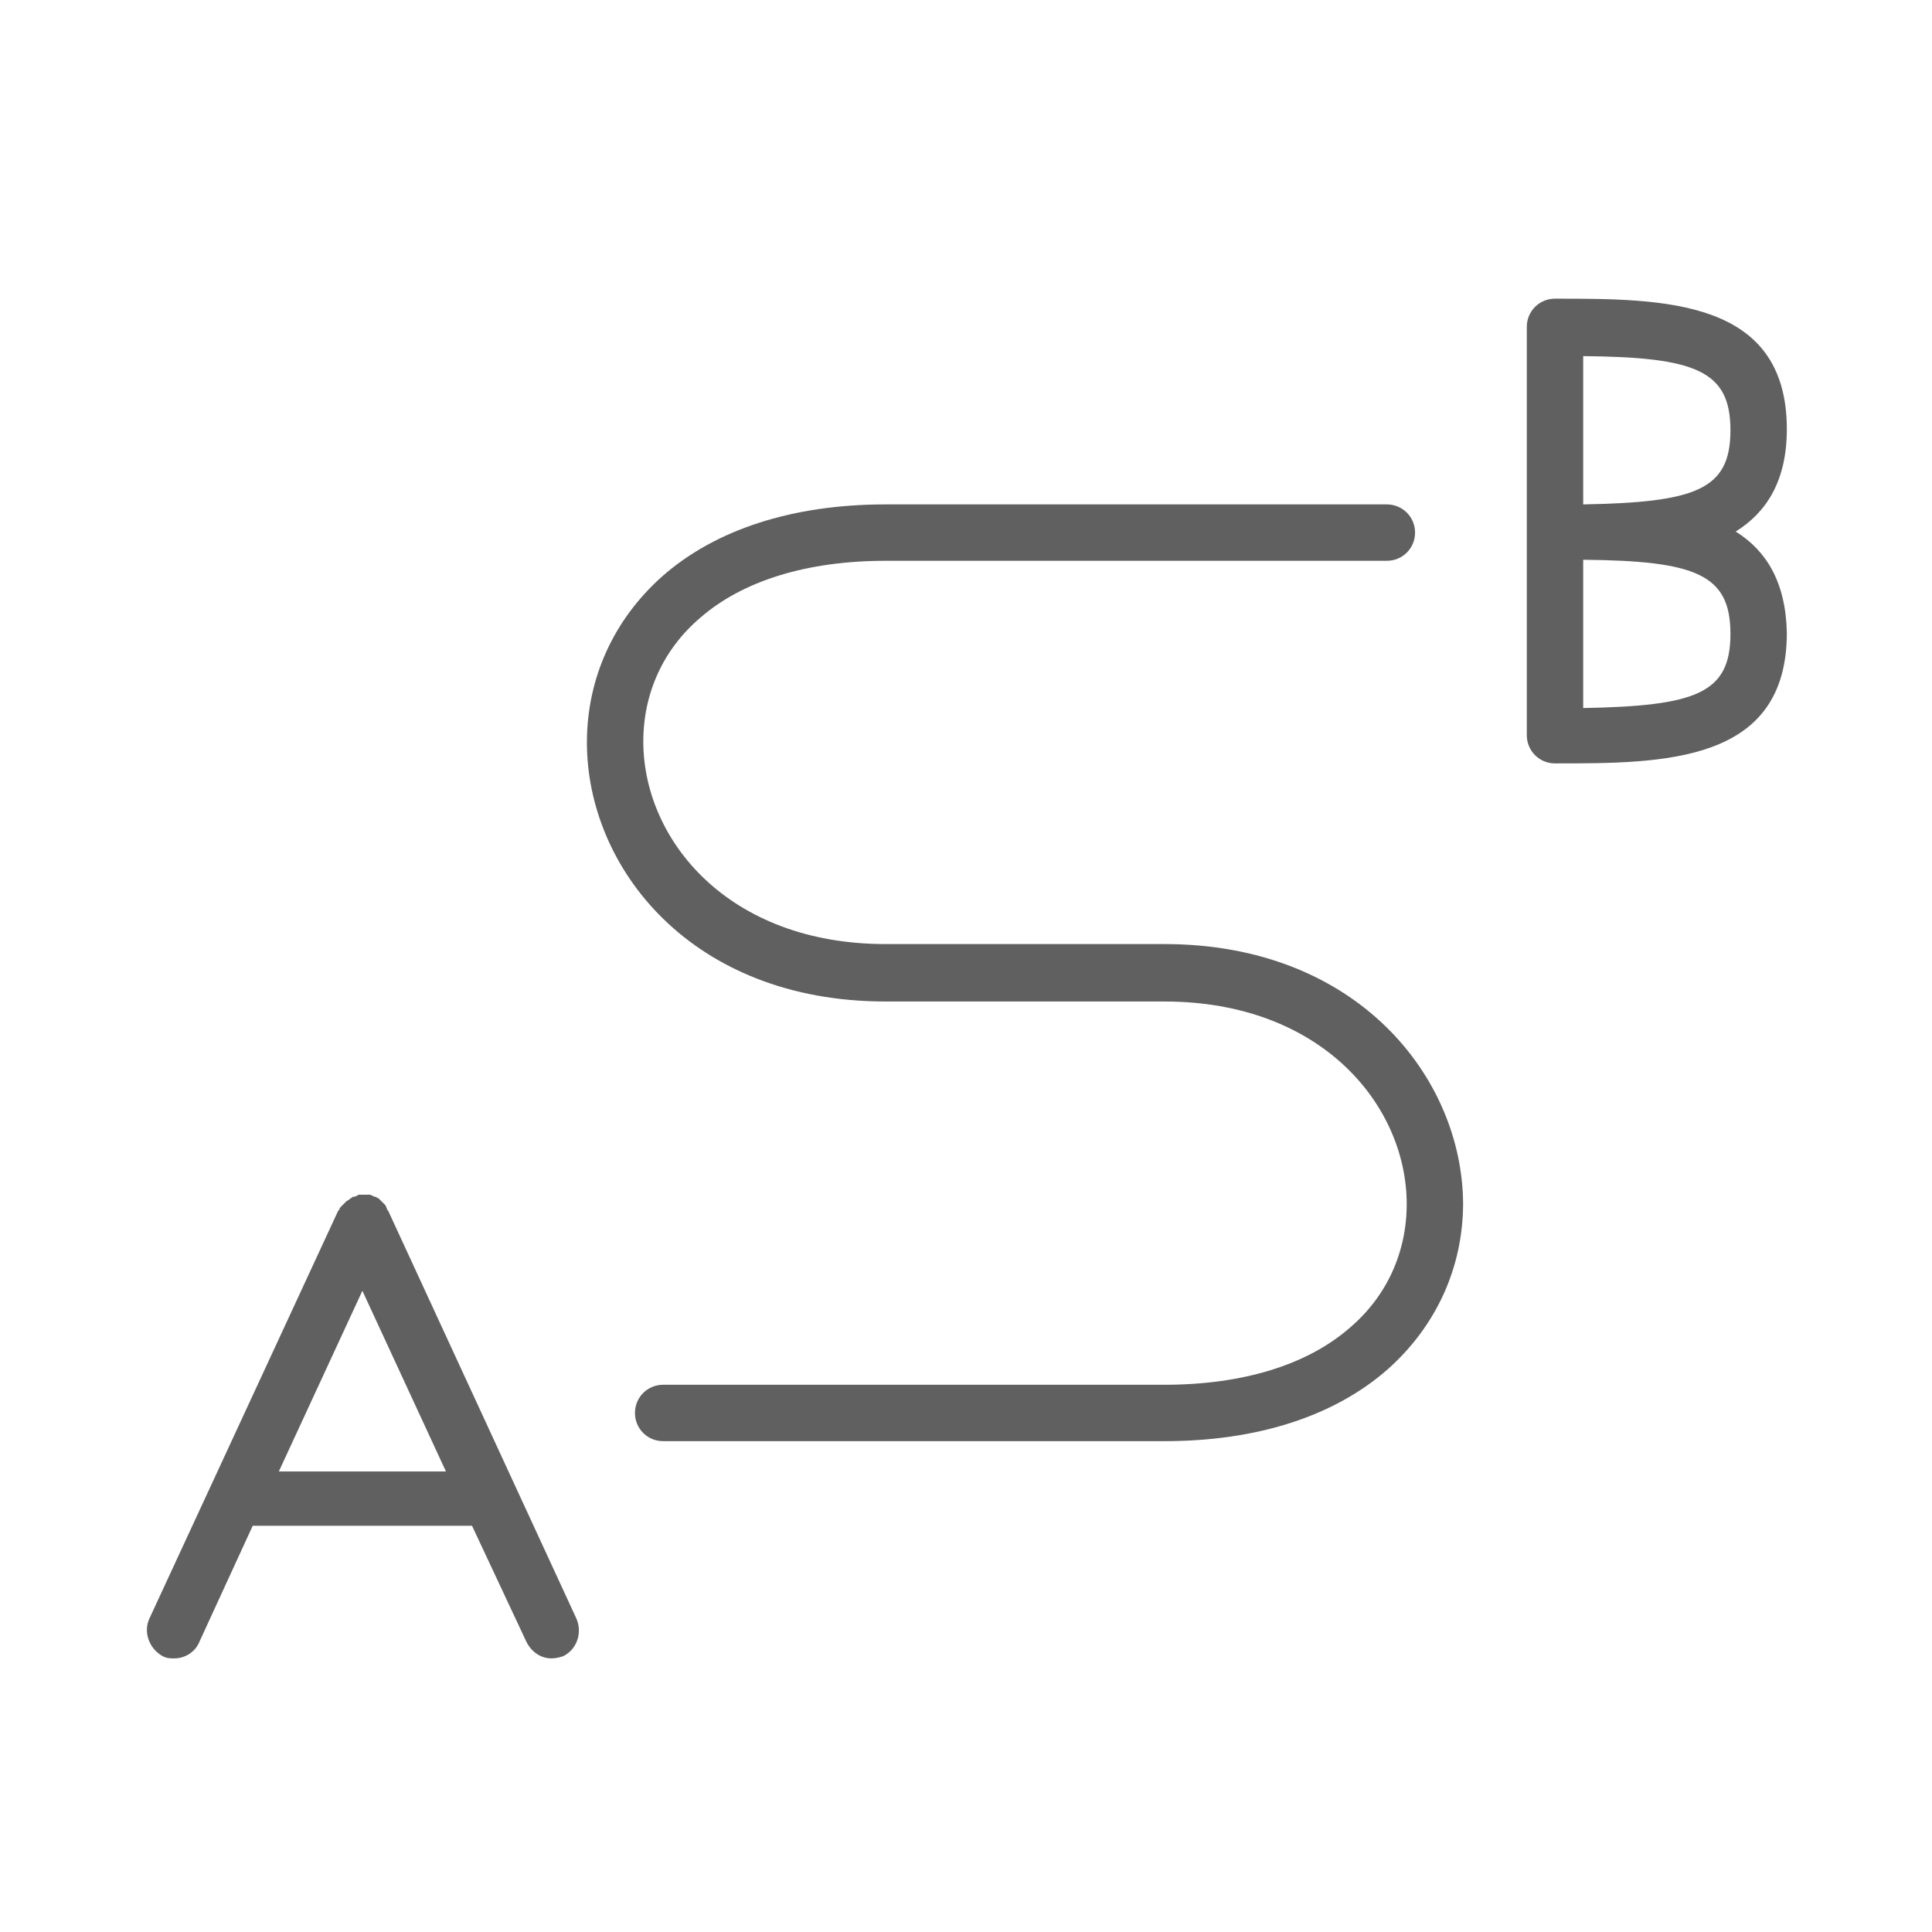 <?xml version="1.0" encoding="utf-8"?>
<!-- Generator: Adobe Illustrator 27.5.0, SVG Export Plug-In . SVG Version: 6.00 Build 0)  -->
<svg version="1.1" xmlns="http://www.w3.org/2000/svg" xmlns:xlink="http://www.w3.org/1999/xlink" x="0px" y="0px"
	 viewBox="0 0 185 185" style="enable-background:new 0 0 185 185;" xml:space="preserve">
<style type="text/css">
	.st0{opacity:0;fill:#FFFFFF;}
	.st1{display:none;}
	.st2{display:inline;}
	.st3{fill:none;stroke:#606060;stroke-width:4.92;stroke-linecap:round;stroke-linejoin:round;stroke-miterlimit:10;}
	
		.st4{display:inline;fill:none;stroke:#606060;stroke-width:4.92;stroke-linecap:round;stroke-linejoin:round;stroke-miterlimit:10;}
	.st5{fill:none;stroke:#606060;stroke-width:4.918;stroke-linecap:round;stroke-linejoin:round;stroke-miterlimit:10;}
	.st6{fill:none;stroke:#606060;stroke-width:4.947;stroke-linecap:round;stroke-linejoin:round;stroke-miterlimit:10;}
	.st7{fill:#FFFFFF;stroke:#FFFFFF;stroke-width:19.789;stroke-miterlimit:10;}
	.st8{fill:none;stroke:#606060;stroke-width:4.947;stroke-miterlimit:10;}
	.st9{fill:none;stroke:#606060;stroke-width:4.947;stroke-linecap:round;stroke-miterlimit:10;}
	.st10{fill:none;stroke:#606060;stroke-width:6.161;stroke-linecap:round;stroke-linejoin:round;stroke-miterlimit:10;}
	
		.st11{display:inline;fill:none;stroke:#606060;stroke-width:4.947;stroke-linecap:round;stroke-linejoin:round;stroke-miterlimit:10;}
	.st12{fill:#606060;}
	.st13{fill:none;stroke:#606060;stroke-width:5;stroke-miterlimit:10;}
	.st14{fill:none;stroke:#606060;stroke-width:5;stroke-linecap:round;stroke-linejoin:round;stroke-miterlimit:10;}
	.st15{fill:none;stroke:#606060;stroke-width:5;stroke-linecap:round;stroke-miterlimit:10;}
	.st16{display:inline;fill:none;stroke:#606060;stroke-width:5;stroke-linecap:round;stroke-miterlimit:10;}
	.st17{fill:#606060;stroke:#606060;stroke-width:0.5;stroke-miterlimit:10;}
</style>
<g id="raster">
</g>
<g id="Laag_18">
	<rect class="st0" width="185" height="185"/>
</g>
<g id="safe_x5F_and_x5F_secure" class="st1">
	<g class="st2">
		<g>
			<g>
				<g>
					<path class="st3" d="M159.9,45.7v12.1c0,47.5-25.6,91.8-66.9,115.7"/>
				</g>
				<path class="st3" d="M86.3,14.5C74.4,30,51.5,40.6,25.1,40.6v17.2c0,45.3,24.7,84.7,61.2,105.9c36.6-21.2,61.2-60.6,61.2-105.9
					V40.6C121.1,40.6,98.1,30,86.3,14.5z"/>
			</g>
		</g>
	</g>
	<g class="st2">
		<g>
			<g>
				<path class="st3" d="M118.4,106l-16.3-16.3c6.6-11.2,5-25.9-4.6-35.5c-11.5-11.5-30-11.5-41.5,0c-11.5,11.5-11.5,30,0,41.5
					c9.6,9.6,24.3,11.1,35.5,4.6l16.3,16.3c2.9,2.9,7.7,2.9,10.6,0C121.3,113.7,121.3,109,118.4,106z"/>
			</g>
			<path class="st3" d="M93.9,75c0,9.4-7.7,17.1-17.1,17.1S59.7,84.4,59.7,75c0-9.4,7.7-17.1,17.1-17.1"/>
		</g>
	</g>
</g>
<g id="safe_secure" class="st1">
	<path class="st4" d="M87.8,104c17.2,0,32.6-8.5,43.1-21.9c0.7-0.9,0.7-2.2,0-3.1C120.4,65.6,105,57.1,87.8,57.1
		c-17.2,0-32.6,8.5-43.1,21.9c-0.7,0.9-0.7,2.2,0,3.1C55.1,95.5,70.5,104,87.8,104"/>
	<path class="st4" d="M79.7,93.1c-2.4-1.2-4.3-3.1-5.5-5.5C69,76.9,76.6,66.4,86.8,66.4"/>
	<path class="st4" d="M101,80.6c0,10.1-10.6,17.8-21.3,12.5"/>
	<g class="st2">
		<g>
			<g>
				<g>
					<path class="st3" d="M161.4,44.8v12.1c0,47.5-25.6,91.8-66.9,115.7"/>
				</g>
				<path class="st3" d="M87.8,13.6C75.9,29.2,52.9,39.7,26.6,39.7v17.2c0,45.3,24.7,84.7,61.2,105.9
					c36.6-21.2,61.2-60.6,61.2-105.9V39.7C122.6,39.7,99.6,29.2,87.8,13.6z"/>
			</g>
		</g>
	</g>
</g>
<g id="Easy_x5F_to_x5F_install" class="st1">
	<g class="st2">
		<path class="st5" d="M82.7,122.5l-45.2,45.2c-5.5,5.5-14.5,5.8-20.1,0.5c-5.9-5.6-6-14.8-0.3-20.5l85.2-85.2
			c-5.1-12.9-2.4-28.1,8-38.5c8.9-8.9,21.2-12.1,32.7-9.7c1.7,0.4,2.3,2.5,1.1,3.7l-17.9,17.9c-0.9,0.9-1.2,2.2-0.9,3.4
			c2.7,10,10.5,17.8,20.5,20.5c1.2,0.3,2.5,0,3.4-0.9L167,40.9c1.2-1.2,3.3-0.6,3.7,1.1c2.4,11.4-0.9,23.7-9.7,32.6
			c-10.4,10.4-25.6,13.1-38.4,8"/>
		<g>
			<path class="st5" d="M166.9,141.9l-46.8-46.8c-2.7-2.7-7.2-2.7-9.9,0l-1.9,1.9L58.7,47.4c-1.9-1.9-3.1-4.4-3.3-7.1L54.9,34
				c-0.2-2.7-1.8-5.2-4.2-6.5L24.3,13L12.9,24.5l14.4,26.4c1.3,2.4,3.8,4,6.5,4.2l6.3,0.5c2.7,0.2,5.2,1.4,7.1,3.3l49.5,49.5
				l-1.9,1.9c-2.7,2.7-2.7,7.2,0,9.9l46.1,46.1c6.8,6.8,18,7.8,25.1,1.4C173.8,160.8,174,149,166.9,141.9z"/>
			<path class="st5" d="M166.9,141.9l-46.8-46.8c-2.7-2.7-7.2-2.7-9.9,0l-1.9,1.9L58.7,47.4c-1.9-1.9-3.1-4.4-3.3-7.1L54.9,34
				c-0.2-2.7-1.8-5.2-4.2-6.5L24.3,13L12.9,24.5l14.4,26.4c1.3,2.4,3.8,4,6.5,4.2l6.3,0.5c2.7,0.2,5.2,1.4,7.1,3.3l49.5,49.5
				l-1.9,1.9c-2.7,2.7-2.7,7.2,0,9.9l46.1,46.1c6.8,6.8,18,7.8,25.1,1.4C173.8,160.8,174,149,166.9,141.9z"/>
			<line class="st5" x1="112.6" y1="112.7" x2="154.3" y2="154.4"/>
		</g>
	</g>
</g>
<g id="Stylish_x5F_and_x5F_functional" class="st1">
	<g class="st2">
		<g>
			<g>
				<g>
					<g>
						<path class="st6" d="M70.6,79.9c24.3,0,46.1-12,60.8-30.9c1-1.3,1-3.1,0-4.3c-14.8-18.9-36.5-30.9-60.8-30.9
							c-24.3,0-46.1,12-60.8,30.9c-1,1.3-1,3.1,0,4.3C24.5,67.9,46.3,79.9,70.6,79.9z"/>
					</g>
				</g>
				<path class="st6" d="M90.7,46.8c0,14.3-14.9,25.1-30,17.7c-3.3-1.6-6.1-4.4-7.7-7.7c-7.4-15.1,3.4-30,17.7-30"/>
			</g>
		</g>
		<g>
			<path class="st7" d="M102.2,70.4c-0.7-0.8-2.1-1-3-0.5l-13.7,7.9c-0.9,0.5-1.4,1.8-1.1,2.9l4.3,13.3c0.4,1,0.1,2.6-0.5,3.5
				l-5.1,8.7c-0.5,1-1.7,2-2.8,2.2l-13.7,2.9c-1.1,0.2-1.9,1.3-1.9,2.4l0,15.8c0,1.1,0.9,2.2,1.9,2.4l13.7,2.9
				c1.1,0.2,2.3,1.2,2.8,2.2l5.1,8.7c0.6,0.9,0.9,2.5,0.5,3.5l-4.3,13.3c-0.4,1,0.1,2.3,1.1,2.9l13.7,7.9c0.9,0.5,2.3,0.3,3-0.5
				l9.3-10.4c0.7-0.8,2.2-1.4,3.3-1.3l10.1,0c1.1-0.1,2.6,0.5,3.3,1.3l9.3,10.4c0.7,0.8,2.1,1,3,0.5l13.7-7.9
				c0.9-0.5,1.4-1.8,1.1-2.9l-4.3-13.3c-0.4-1-0.1-2.6,0.5-3.5l5.1-8.7c0.5-1,1.7-2,2.8-2.2l13.7-2.9c1.1-0.2,1.9-1.3,1.9-2.4
				l0-15.8c0-1.1-0.9-2.2-1.9-2.4l-13.7-2.9c-1.1-0.2-2.3-1.2-2.8-2.2l-5.1-8.7c-0.6-0.9-0.9-2.5-0.5-3.5l4.3-13.3
				c0.4-1-0.1-2.3-1.1-2.9l-13.7-7.9c-0.9-0.5-2.3-0.3-3,0.5l-9.3,10.4c-0.7,0.8-2.2,1.4-3.3,1.3l-10.1,0c-1.1,0.1-2.6-0.5-3.3-1.3
				L102.2,70.4z"/>
			<path class="st8" d="M102.2,70.4c-0.7-0.8-2.1-1-3-0.5l-13.7,7.9c-0.9,0.5-1.4,1.8-1.1,2.9l4.3,13.3c0.4,1,0.1,2.6-0.5,3.5
				l-5.1,8.7c-0.5,1-1.7,2-2.8,2.2l-13.7,2.9c-1.1,0.2-1.9,1.3-1.9,2.4l0,15.8c0,1.1,0.9,2.2,1.9,2.4l13.7,2.9
				c1.1,0.2,2.3,1.2,2.8,2.2l5.1,8.7c0.6,0.9,0.9,2.5,0.5,3.5l-4.3,13.3c-0.4,1,0.1,2.3,1.1,2.9l13.7,7.9c0.9,0.5,2.3,0.3,3-0.5
				l9.3-10.4c0.7-0.8,2.2-1.4,3.3-1.3l10.1,0c1.1-0.1,2.6,0.5,3.3,1.3l9.3,10.4c0.7,0.8,2.1,1,3,0.5l13.7-7.9
				c0.9-0.5,1.4-1.8,1.1-2.9l-4.3-13.3c-0.4-1-0.1-2.6,0.5-3.5l5.1-8.7c0.5-1,1.7-2,2.8-2.2l13.7-2.9c1.1-0.2,1.9-1.3,1.9-2.4
				l0-15.8c0-1.1-0.9-2.2-1.9-2.4l-13.7-2.9c-1.1-0.2-2.3-1.2-2.8-2.2l-5.1-8.7c-0.6-0.9-0.9-2.5-0.5-3.5l4.3-13.3
				c0.4-1-0.1-2.3-1.1-2.9l-13.7-7.9c-0.9-0.5-2.3-0.3-3,0.5l-9.3,10.4c-0.7,0.8-2.2,1.4-3.3,1.3l-10.1,0c-1.1,0.1-2.6-0.5-3.3-1.3
				L102.2,70.4z"/>
			<path class="st9" d="M139.8,121.6c0,11.2-9.1,20.2-20.2,20.2c-11.2,0-20.2-9.1-20.2-20.2c0-11.2,9.1-20.2,20.2-20.2"/>
		</g>
	</g>
</g>
<g id="Planth_growth" class="st1">
	<g class="st2">
		<g>
			<g>
				<path class="st6" d="M92.4,14.2c0,0,33.7,36.1,33.7,70.2c0,45.4-33.7,53.3-33.7,53.3s-33.7-7.9-33.7-53.3
					C58.8,50.3,92.4,14.2,92.4,14.2z"/>
				<line class="st6" x1="92.4" y1="77.1" x2="92.4" y2="146.6"/>
			</g>
			<g>
				<g>
					<polyline class="st6" points="174.3,63.5 174.3,170.8 116.5,170.8 92.4,170.8 					"/>
					<path class="st6" d="M10.6,63.5v107.3h57.7h-0.3c13.4,0,24.3-10.9,24.3-24.3"/>
				</g>
			</g>
		</g>
	</g>
</g>
<g id="healtier" class="st1">
	<g class="st2">
		<path class="st10" d="M101.8,14.5v68.9h66.3V101h-66.3v69.5H83.1V101H16.8V83.4h66.3V14.5H101.8z"/>
	</g>
</g>
<g id="madeforoutdoors" class="st1">
	<g class="st2">
		<g>
			<line class="st6" x1="92.3" y1="129.8" x2="92.3" y2="173.1"/>
			<g>
				<path class="st6" d="M113.6,160.8c4.8-5.7,8.3-20,11.4-23.4c-4.6,2.2-19,3-26.1,8c-5.8,4.1-9.2,12.5-4,17.9
					C95.4,163.7,103.1,173.4,113.6,160.8z"/>
				<path class="st6" d="M66.5,153.9c-4.1-4.8-7-16.9-9.6-19.8c3.9,1.9,16,2.5,22.1,6.8c4.9,3.4,7.8,10.6,3.4,15.1
					C82,156.4,75.4,164.5,66.5,153.9z"/>
			</g>
		</g>
		<g>
			<g>
				<path class="st6" d="M129.1,95.7c-1.7-0.2-3.3-0.6-4.9-1.2c-4.4-1.8-7.5-4.1-9.6-6.6c-1.6,2.1-3.4,4-5.6,5.5
					c2.4,2.1,4.8,5.2,6.6,9.6c0.7,1.6,1,3.2,1.2,4.9c7.4,4.3,16.9,4.7,16.9,4.7S133.4,103.1,129.1,95.7z"/>
				<path class="st6" d="M131.4,77.1c-4.3-1.8-8.3-2.4-11.4-2.1c-0.7,4.8-2.5,9.2-5.3,13c2.1,2.4,5.3,4.7,9.6,6.5
					c9.4,3.9,22.3-0.9,22.3-0.9S140.9,81,131.4,77.1z"/>
				<path class="st6" d="M135.8,62.5c-1.4,1-2.8,1.9-4.3,2.6c-4.4,1.8-8.3,2.4-11.4,2.1c0.2,1.3,0.4,2.6,0.4,3.9s-0.2,2.6-0.4,3.9
					c3.2-0.3,7.1,0.3,11.4,2.1c1.6,0.7,3,1.6,4.3,2.6c8.2-2.2,15.3-8.6,15.3-8.6S144,64.7,135.8,62.5z"/>
				<path class="st6" d="M124.2,47.8c-4.3,1.8-7.5,4.1-9.6,6.5c2.8,3.7,4.7,8.1,5.3,13c3.2,0.3,7.1-0.4,11.4-2.2
					c9.4-3.9,15.2-16.4,15.2-16.4S133.7,43.9,124.2,47.8z"/>
				<path class="st6" d="M117,34.3c-0.2,1.7-0.6,3.4-1.2,4.9c-1.8,4.3-4.1,7.5-6.6,9.5c2.1,1.6,4,3.5,5.6,5.6c2-2.5,5.2-4.8,9.6-6.6
					c1.6-0.6,3.2-1,4.9-1.2c4.3-7.4,4.7-16.9,4.7-16.9S124.3,30,117,34.3z"/>
				<path class="st6" d="M109.2,48.8c2.4-2.1,4.8-5.3,6.6-9.6c3.9-9.4-0.9-22.4-0.9-22.4s-12.6,5.7-16.4,15.2
					c-1.8,4.3-2.4,8.2-2.2,11.4C101.1,44.2,105.5,46,109.2,48.8z"/>
				<path class="st6" d="M88.4,43.5c1.3-0.2,2.6-0.4,3.9-0.4c1.3,0,2.6,0.2,3.9,0.4c-0.3-3.2,0.3-7.1,2.1-11.4
					c0.6-1.6,1.6-3,2.6-4.3c-2.2-8.2-8.6-15.3-8.6-15.3s-6.5,7-8.6,15.3c1,1.4,2,2.8,2.6,4.3C88.1,36.4,88.7,40.3,88.4,43.5z"/>
				<path class="st6" d="M70,54.3c-2.1-2.4-5.3-4.7-9.6-6.5c-9.4-3.9-22.3,0.9-22.3,0.9s5.7,12.5,15.2,16.4
					c4.3,1.8,8.2,2.5,11.4,2.2C65.4,62.4,67.2,58,70,54.3z"/>
				<path class="st6" d="M64.3,71.1c0-1.3,0.2-2.6,0.4-3.9c-3.2,0.3-7.1-0.3-11.4-2.1c-1.6-0.6-3-1.6-4.3-2.6
					c-8.2,2.2-15.3,8.6-15.3,8.6s7,6.5,15.3,8.6c1.4-1,2.8-2,4.3-2.6c4.4-1.8,8.3-2.4,11.4-2.1C64.5,73.8,64.3,72.5,64.3,71.1z"/>
				<path class="st6" d="M64.7,75c-3.2-0.3-7.1,0.4-11.4,2.1c-9.4,3.9-15.2,16.5-15.2,16.5s12.9,4.8,22.3,0.9
					c4.3-1.8,7.5-4.1,9.6-6.5C67.2,84.2,65.4,79.8,64.7,75z"/>
				<path class="st6" d="M70,87.9c-2.1,2.5-5.2,4.8-9.6,6.6c-1.6,0.6-3.2,1-4.9,1.2c-4.3,7.4-4.7,16.9-4.7,16.9s9.6-0.4,16.9-4.7
					c0.2-1.7,0.6-3.4,1.2-4.9c1.8-4.4,4.1-7.5,6.6-9.6C73.5,91.9,71.6,90,70,87.9z"/>
				<path class="st6" d="M75.5,93.4c-2.4,2.1-4.8,5.3-6.6,9.6c-3.9,9.4,0.9,22.3,0.9,22.3s12.5-5.8,16.4-15.2
					c1.8-4.3,2.4-8.2,2.2-11.4C83.6,98.1,79.2,96.2,75.5,93.4z"/>
				<path class="st6" d="M96.3,98.7c-1.3,0.2-2.6,0.4-3.9,0.4c-1.3,0-2.6-0.2-3.9-0.4c0.3,3.2-0.3,7.1-2.1,11.5
					c-0.6,1.6-1.6,3-2.6,4.3c2.2,8.2,8.6,15.3,8.6,15.3s6.5-7.1,8.6-15.3c-1-1.3-2-2.8-2.6-4.3C96.6,105.8,96,102,96.3,98.7z"/>
				<path class="st6" d="M109.2,93.4c-3.7,2.8-8.1,4.7-12.9,5.3c-0.3,3.2,0.4,7.1,2.2,11.4c3.9,9.4,16.4,15.2,16.4,15.2
					s4.8-12.9,0.9-22.3C113.9,98.7,111.6,95.5,109.2,93.4z"/>
				<path class="st6" d="M75.5,48.8c3.7-2.8,8.1-4.7,12.9-5.3c0.3-3.2-0.4-7.1-2.2-11.4c-3.9-9.4-16.4-15.2-16.4-15.2
					S65.1,29.8,69,39.2C70.8,43.6,73.1,46.8,75.5,48.8z"/>
				<path class="st6" d="M70,54.4c1.6-2.1,3.4-4,5.5-5.6c-2.4-2-4.8-5.2-6.6-9.5c-0.6-1.6-1-3.2-1.2-4.9c-7.4-4.3-16.9-4.7-16.9-4.7
					s0.4,9.6,4.7,16.9c1.7,0.2,3.4,0.6,4.9,1.2C64.8,49.6,68,51.9,70,54.4z"/>
			</g>
		</g>
	</g>
</g>
<g id="unrestricted_airflow" class="st1">
	<g class="st2">
		<g>
			<line class="st6" x1="13.3" y1="91.8" x2="143.3" y2="91.8"/>
			<path class="st6" d="M128,48c24.2,0,43.8,19.6,43.8,43.8s-19.6,43.8-43.8,43.8"/>
			<path class="st6" d="M82.9,41.3c-0.1,0.4-0.6,1.3-1,1.8s-1.2,1.2-1.8,1.5c-0.6,0.4-1.6,0.8-2.5,1c-0.8,0.2-2,0.3-3,0.2
				c-0.9-0.1-2.2-0.3-3.2-0.7c-1-0.4-2.2-1.1-3.1-1.8c-0.9-0.7-1.9-1.8-2.7-2.8c-0.7-1.1-1.4-2.4-1.9-3.7c-0.4-1.3-0.7-2.9-0.8-4.4
				c0-1.5,0.2-3.2,0.6-4.8c0.4-1.6,1.1-3.3,2.1-4.7c0.9-1.5,2.2-3,3.5-4.3c1.4-1.3,3.1-2.5,4.9-3.4c1.8-0.9,3.9-1.7,6-2.1
				c2.1-0.4,4.4-0.6,6.7-0.5c2.2,0.1,4.7,0.6,6.9,1.4c2.2,0.8,4.5,1.9,6.6,3.3c2,1.4,4,3.1,5.7,5.1c1.7,1.9,3.2,4.2,4.3,6.6
				c1.1,2.4,2,5.1,2.4,7.8c0.4,2.7,0.5,5.7,0.2,8.5c-0.3,2.9-1.1,5.8-2.2,8.6c-1.1,2.8-2.7,5.5-4.6,8c-1.9,2.5-4.3,4.8-6.9,6.8
				c-2.6,2-5.6,3.7-8.8,5s-6.6,2.2-10.2,2.6c-1.7,0.2-3.3,0.3-5.2,0.3H13.3"/>
			<path class="st6" d="M82.9,142.2c-0.1-0.4-0.6-1.3-1-1.8s-1.2-1.2-1.8-1.5c-0.6-0.4-1.6-0.8-2.5-1c-0.8-0.2-2-0.3-3-0.2
				c-0.9,0.1-2.2,0.3-3.2,0.7c-1,0.4-2.2,1.1-3.1,1.8c-0.9,0.7-1.9,1.8-2.7,2.8c-0.7,1.1-1.4,2.4-1.9,3.7c-0.4,1.3-0.7,2.9-0.8,4.4
				c0,1.5,0.2,3.2,0.6,4.8s1.1,3.3,2.1,4.7c0.9,1.5,2.2,3,3.5,4.3c1.4,1.3,3.1,2.5,4.9,3.4c1.8,0.9,3.9,1.7,6,2.1
				c2.1,0.4,4.4,0.6,6.7,0.5c2.2-0.1,4.7-0.6,6.9-1.4c2.2-0.8,4.5-1.9,6.6-3.3c2-1.4,4-3.1,5.7-5.1c1.7-1.9,3.2-4.2,4.3-6.6
				c1.1-2.4,2-5.1,2.4-7.8c0.4-2.7,0.5-5.7,0.2-8.5c-0.3-2.9-1.1-5.8-2.2-8.6c-1.1-2.8-2.7-5.5-4.6-8c-1.9-2.5-4.3-4.8-6.9-6.8
				c-2.6-2-5.6-3.7-8.8-5s-6.6-2.2-10.2-2.6c-1.7-0.2-3.3-0.3-5.2-0.3H13.3"/>
		</g>
	</g>
</g>
<g id="ideal_x5F_for_x5F_hatchlings" class="st1">
	<g class="st2">
		<g>
			<g>
				<path class="st6" d="M51.4,38.7c-9.1,2.4-18.7,17.2-19.9,24.5"/>
				<path class="st6" d="M28.5,74.2c-0.5,2.2-0.6,3.8-0.5,4.5"/>
			</g>
			<path class="st6" d="M96.5,75.4c1.2-0.5,2.5-0.9,3.8-1.3c-3.6-25.5-21.5-52.2-43.1-52.2c-24.2,0-43.8,33.5-43.8,61.2
				c0,27.7,16.1,50.2,43.8,50.2c3,0,5.8-0.3,8.5-0.7C57,107.9,71.6,85.6,96.5,75.4z"/>
		</g>
		<g>
			<path class="st6" d="M129.5,156.6c-25.7,10.4-51.8,6-63-21.7c-10.4-25.6,4.4-49,30.1-59.5c25.7-10.5,64.1-4.8,73.2,17.5
				C178.8,115.4,155.2,146.1,129.5,156.6z"/>
			<g>
				<path class="st6" d="M152,93.9c-5.6-7.6-22.9-10.9-30.2-9.2"/>
				<path class="st6" d="M110.5,86c-2.3,0.4-3.8,0.9-4.3,1.2"/>
			</g>
		</g>
	</g>
</g>
<g id="stackable" class="st1">
	<polyline class="st11" points="170.4,61.5 170.4,88.8 14.6,88.8 14.6,61.5 	"/>
	<polyline class="st11" points="170.4,22.1 170.4,49.5 14.6,49.5 14.6,22.1 	"/>
	<polyline class="st11" points="170.4,100.8 170.4,128.2 14.6,128.2 14.6,100.8 	"/>
	<polyline class="st11" points="170.4,138.2 170.4,165.5 14.6,165.5 14.6,138.2 	"/>
</g>
<g id="Reduce_Stress" class="st1">
	<g class="st2">
		<path class="st12" d="M91.9,161.6c-0.4,0-0.9-0.1-1.3-0.3c-3.5-1.9-86.7-45.9-77.6-99.1c3.5-20.6,16.5-32.4,35.6-32.4
			c18.1,0,36.5,10.5,43.2,22.9c6.8-12.5,25.1-22.9,43.2-22.9c19.1,0,32.1,11.8,35.6,32.4c9.2,53.2-74,97.3-77.6,99.1
			C92.7,161.5,92.3,161.6,91.9,161.6z M48.6,35.3c-9.5,0-26.1,3.6-30.2,27.8c-7.9,46,63.1,87,73.5,92.7
			c10.4-5.7,81.4-46.8,73.5-92.7c-4.2-24.2-20.7-27.8-30.2-27.8c-19.3,0-40.5,14.3-40.5,27.4c0,1.5-1.2,2.7-2.7,2.7
			c-1.5,0-2.7-1.2-2.7-2.7C89.1,49.6,67.9,35.3,48.6,35.3z"/>
		<path class="st12" d="M128.3,108.9l-7.8-19.3c-0.4-1.1-1.5-1.7-2.6-1.7c-1.2,0.1-2.1,0.8-2.5,1.9l-9.3,30.8L95.5,75.1
			c-0.3-1.2-1.4-2.1-2.6-2.1c-1.3,0-2.3,0.8-2.7,2l-9.4,35.2l-8.2-20.5c-0.4-1-1.4-1.7-2.5-1.7c0,0,0,0,0,0c-1.1,0-2.1,0.7-2.5,1.7
			l-7.5,19.2H33.6c1.5,1.8,3,3.7,4.6,5.4H62c1.1,0,2.1-0.7,2.5-1.7l5.6-14.5l8.6,21.7c0.4,1.1,1.5,1.8,2.7,1.7
			c1.2-0.1,2.2-0.9,2.5-2l8.7-32.6l10.4,45c0.3,1.2,1.3,2.1,2.6,2.1c0,0,0.1,0,0.1,0c1.2,0,2.3-0.8,2.6-1.9l10-33.2l5.6,13.8
			c0.4,1,1.4,1.7,2.5,1.7h19.1c1.6-1.8,3.1-3.6,4.6-5.4H128.3z"/>
	</g>
</g>
<g id="Optimal_viewing" class="st1">
	<g class="st2">
		<g>
			<g>
				<g>
					<path class="st6" d="M92.5,135.4c31.5,0,59.7-15.5,78.9-40.1c1.3-1.6,1.3-4,0-5.6C152.2,65.2,124,49.6,92.5,49.6
						c-31.5,0-59.7,15.5-78.9,40.1c-1.3,1.6-1.3,4,0,5.6C32.8,119.8,61,135.4,92.5,135.4z"/>
				</g>
			</g>
			<path class="st6" d="M118.5,92.5c0,18.5-19.3,32.5-38.9,22.9c-4.3-2.1-7.9-5.7-10-10C60,85.8,74,66.5,92.5,66.5"/>
		</g>
	</g>
</g>
<g id="easy_installation" class="st1">
	<g class="st2">
		<polyline class="st6" points="116.8,77.5 143.2,51.1 154,50.5 167.1,28.1 156.9,17.9 134.5,31 133.9,41.8 107.6,68.3 		"/>
		<path class="st6" d="M106.5,81.7C106.5,81.7,106.5,81.7,106.5,81.7l-3.1-3.1c0,0,0,0,0,0c-5.9-5.9-10.9-11.3-11.4-6.9
			c0,0,0.2,7.8-13.5,21.5c-3.8,3.8-8.4,7.4-13.3,9c-8.8,2.2-21.1,5.3-31.7,13.9c-0.4,0.4-8.6,7.6-9.9,9.3
			c-1.3,1.7-13.8,15.6,3.4,32.9c17.2,17.2,31.2,4.7,32.9,3.4c1.7-1.3,9-9.5,9.3-9.9c8.6-10.7,11.7-22.9,13.9-31.7
			c1.6-5,5.2-9.5,9-13.3c13.6-13.6,21.5-13.5,21.5-13.5C117.7,92.5,112.4,87.6,106.5,81.7z"/>
		<line class="st6" x1="29.3" y1="120.6" x2="64.4" y2="155.7"/>
	</g>
</g>
<g id="off_to_a_smooth_start" class="st1">
	<g class="st2">
		<g>
			<polygon class="st13" points="112.4,19.3 75,19.3 75,43.1 82.9,61.9 104.1,61.9 112.4,43.1 			"/>
			<line class="st13" x1="75.4" y1="41.2" x2="110" y2="19.6"/>
			<line class="st13" x1="81" y1="56.2" x2="112.1" y2="36.8"/>
			<path class="st14" d="M92.6,62.3v12.3c6,0,10.8,4.9,10.8,10.8c0,6-4.9,10.9-10.8,10.9c-6,0-10.8-4.9-10.8-10.9"/>
		</g>
		<g>
			<g>
				<line class="st13" x1="38.4" y1="134.1" x2="38.4" y2="163"/>
				<line class="st13" x1="60.1" y1="134.2" x2="60.1" y2="162.9"/>
				<line class="st13" x1="81.7" y1="134.2" x2="81.7" y2="162.9"/>
				<line class="st13" x1="103.3" y1="134.2" x2="103.3" y2="162.9"/>
				<line class="st13" x1="124.9" y1="134.2" x2="124.9" y2="162.9"/>
				<line class="st13" x1="146.6" y1="134.2" x2="146.6" y2="162.9"/>
			</g>
			<rect x="16.8" y="133.9" class="st13" width="151.5" height="29.3"/>
		</g>
		<g>
			<line class="st15" x1="44.9" y1="122.3" x2="74" y2="99.6"/>
			<line class="st15" x1="140.1" y1="122.3" x2="111" y2="99.6"/>
		</g>
	</g>
</g>
<g id="easy_setup" class="st1">
	<g class="st2">
		<path class="st12" d="M93,116.1c-6.4,0-11.5-5.2-11.5-11.5C81.4,98.2,86.6,93,93,93c6.4,0,11.5,5.2,11.5,11.5
			C104.5,110.9,99.3,116.1,93,116.1z M93,98.6c-3.3,0-6,2.7-6,6c0,3.3,2.7,6,6,6c3.3,0,6-2.7,6-6C99,101.2,96.3,98.6,93,98.6z"/>
		<path class="st12" d="M84.2,107.3L84.2,107.3l-22.9,0c-1.5,0-2.8-1.2-2.8-2.8c0-1.5,1.2-2.8,2.8-2.8l0,0l22.9,0
			c1.5,0,2.8,1.2,2.8,2.8C87,106.1,85.8,107.3,84.2,107.3z"/>
		<path class="st12" d="M150.6,58.3l-11.9-11.9c-1.1-1.1-2.8-1.1-3.9,0c-1.1,1.1-1.1,2.8,0,3.9l4,4l-3.7,3.7
			c1.4,1.3,2.7,2.6,3.9,3.9l3.7-3.7l4,4c0.5,0.5,1.3,0.8,2,0.8c0.7,0,1.4-0.3,2-0.8C151.7,61.2,151.7,59.4,150.6,58.3z"/>
		<path class="st12" d="M34.4,58.3l11.9-11.9c1.1-1.1,2.8-1.1,3.9,0c1.1,1.1,1.1,2.8,0,3.9l-4,4l3.7,3.7c-1.4,1.3-2.7,2.6-3.9,3.9
			l-3.7-3.7l-4,4c-0.5,0.5-1.3,0.8-2,0.8c-0.7,0-1.4-0.3-2-0.8C33.3,61.2,33.3,59.4,34.4,58.3z"/>
		<path class="st12" d="M92.5,167.6c-34.8,0-63-28.3-63-63c0-34.8,28.3-63,63-63c34.8,0,63,28.3,63,63
			C155.5,139.3,127.3,167.6,92.5,167.6z M92.5,47.1C60.8,47.1,35,72.8,35,104.5c0,31.7,25.8,57.5,57.5,57.5s57.5-25.8,57.5-57.5
			C150,72.8,124.2,47.1,92.5,47.1z"/>
		<path class="st12" d="M105.6,17.4H79.4c-1.5,0-2.8,1.2-2.8,2.8v12.1c0,1.5,1.2,2.8,2.8,2.8h10.3v5.8c0,0.2,0,0.5,0.1,0.7
			c0.9,0,1.8-0.1,2.7-0.1c0.9,0,1.8,0,2.7,0.1c0.1-0.2,0.1-0.5,0.1-0.7v-5.8h10.3c1.5,0,2.8-1.2,2.8-2.8V20.2
			C108.4,18.7,107.2,17.4,105.6,17.4z M102.8,29.5H82.2V23h20.7V29.5z"/>
		<g>
			<path class="st12" d="M92.5,153.8c-27.2,0-49.3-22.1-49.3-49.3c0-1.4,1.2-2.6,2.6-2.6c1.4,0,2.6,1.2,2.6,2.6
				c0,24.3,19.8,44.1,44.1,44.1c24.3,0,44.1-19.8,44.1-44.1c0-24.3-19.8-44.1-44.1-44.1c-1.4,0-2.6-1.2-2.6-2.6
				c0-1.4,1.2-2.6,2.6-2.6c27.2,0,49.3,22.1,49.3,49.3C141.8,131.7,119.7,153.8,92.5,153.8z"/>
		</g>
		<g>
			<path class="st12" d="M47.6,94.1c-0.2,0-0.5,0-0.7-0.1c-1.4-0.4-2.2-1.8-1.8-3.2c0.9-3,2.1-6,3.5-8.8c0.7-1.3,2.2-1.8,3.5-1.1
				c1.3,0.7,1.8,2.2,1.1,3.5c-1.3,2.5-2.4,5.2-3.1,7.9C49.8,93.4,48.8,94.1,47.6,94.1z M55.8,78.2c-0.6,0-1.1-0.2-1.6-0.6
				c-1.1-0.9-1.3-2.5-0.4-3.6c2-2.5,4.2-4.8,6.6-6.9c1.1-0.9,2.7-0.8,3.6,0.3c0.9,1.1,0.8,2.7-0.3,3.6c-2.2,1.8-4.1,3.9-5.9,6.1
				C57.4,77.8,56.6,78.2,55.8,78.2z M69.4,66.5c-0.9,0-1.8-0.5-2.2-1.3c-0.7-1.2-0.3-2.8,1-3.5c2.8-1.6,5.7-2.9,8.7-3.9
				c1.3-0.4,2.8,0.3,3.3,1.6c0.5,1.3-0.3,2.8-1.6,3.3c-2.7,0.9-5.3,2.1-7.8,3.5C70.3,66.4,69.9,66.5,69.4,66.5z"/>
		</g>
	</g>
</g>
<g id="foundation_of_success" class="st1">
	<g class="st2">
		<g>
			<g>
				<g>
					<path class="st6" d="M83.6,52.8V25.2c0-3.4,2.8-6.2,6.2-6.2c3.4,0,6.2,2.8,6.2,6.2v33.9"/>
				</g>
				<g>
					<path class="st6" d="M71.2,41.8V19c0-3.4,2.8-6.2,6.2-6.2s6.2,2.8,6.2,6.2v32"/>
				</g>
			</g>
			<path class="st6" d="M61.5,132.1c-5.2-1.2-8.5-3-8.5-5c0-1,0.8-1.9,2.2-2.7c1.7-1,2.6-2.8,2.6-4.7v-18.9l-5.2-2.8
				c-5.6-3.1-9.6-8.4-10.8-14.7l-5.9-30.1c0-0.2-0.1-0.4-0.1-0.6c0-1.5,1.1-2.8,2.6-3.2c5.3-1.1,10.4,2.5,11.2,7.8l1.4,8.8
				c0.3,1.9,1.9,3.3,3.8,3.3h0.2c2.1,0,3.7-1.7,3.7-3.7V25.2c0-3.7,3.2-6.6,7-6.2c3.2,0.4,5.4,3.2,5.4,6.4v16.3v10.6"/>
			<path class="st6" d="M108.5,64.6v-27c0-3.6-3.1-6.5-6.8-6.2c-3.2,0.3-5.6,3.2-5.6,6.5v17.5"/>
		</g>
		<g>
			<g>
				<g>
					<path class="st6" d="M123.3,99.3l15.5-22.8c1.9-2.8,5.8-3.6,8.6-1.7c2.8,1.9,3.6,5.8,1.7,8.6l-19,28.1"/>
				</g>
				<g>
					<path class="st6" d="M119.2,83.2L132,64.4c1.9-2.8,5.8-3.6,8.6-1.7s3.6,5.8,1.7,8.6l-17.9,26.5"/>
				</g>
			</g>
			<path class="st6" d="M132.1,108.4l9.8-14.5c1.8-2.7,5.4-3.8,8.3-2.2c3.3,1.8,4.2,5.9,2.2,8.9l-19.7,29.1c-2,2.9-4.3,5.6-7,7.9
				c-3.7,3.2-7.9,5.8-12.5,7.5l-6.3,2.4L97,162.2c-1.1,1.6-1.3,3.6-0.5,5.4c0.7,1.5,0.9,2.7,0.3,3.5c-2,3-12.8-0.7-24-8.3
				c-11.2-7.6-18.6-16.2-16.6-19.2c0.6-0.8,1.7-1.1,3.4-1c1.9,0.1,3.7-0.8,4.8-2.4l10.6-15.6l-2.7-5.3c-2.9-5.7-3.2-12.4-0.7-18.2
				l12-28.2c0.1-0.2,0.2-0.4,0.3-0.6c0.8-1.2,2.5-1.8,3.9-1.2c5,2.1,7.2,7.9,4.9,12.8L89,91.9c-0.8,1.7-0.2,3.8,1.3,4.9l0.1,0.1
				c1.7,1.2,4,0.7,5.2-1l22.6-33.4c2.1-3,6.3-3.7,9.2-1.2c2.4,2.1,2.7,5.7,0.9,8.4l-9.1,13.5l-6,8.8"/>
		</g>
	</g>
</g>
<g id="thermoregulation" class="st1">
	<g id="thermoreuglation" class="st2">
		<g>
			<g>
				<path class="st12" d="M92,153.1c-16.9,0-30.6-13.7-30.6-30.6c0-10.3,5.1-19.7,13.6-25.4V45.9c0-9.4,7.6-17,17-17s17,7.6,17,17
					v51.2c8.5,5.7,13.6,15.1,13.6,25.4C122.6,139.4,108.9,153.1,92,153.1z M80.6,98.5c0,0.1,0,0.1,0,0.2c0,1-0.5,1.9-1.4,2.4
					c-7.7,4.6-12.2,12.6-12.2,21.5c0,13.8,11.2,25,25,25s25-11.2,25-25c0-8.9-4.6-16.9-12.2-21.5c-0.8-0.5-1.4-1.4-1.4-2.4
					c0,0,0-0.1,0-0.2V45.9c0-6.3-5.1-11.4-11.4-11.4c-6.3,0-11.4,5.1-11.4,11.4V98.5z"/>
				<path class="st12" d="M94.8,105.8v-31c0-1.5-1.2-2.8-2.8-2.8s-2.8,1.2-2.8,2.8v31c-8,1.3-14.1,8.3-14.1,16.6
					c0,9.3,7.6,16.8,16.8,16.8s16.8-7.6,16.8-16.8C108.9,114,102.8,107.1,94.8,105.8z M92,133.6c-6.2,0-11.3-5.1-11.3-11.3
					s5.1-11.3,11.3-11.3c6.2,0,11.3,5.1,11.3,11.3C103.3,128.6,98.2,133.6,92,133.6z"/>
				<g>
					<path class="st12" d="M128.2,50.2h-11.1c-1.5,0-2.8-1.2-2.8-2.8s1.2-2.8,2.8-2.8h11.1c1.5,0,2.8,1.2,2.8,2.8
						S129.8,50.2,128.2,50.2z"/>
				</g>
				<g>
					<path class="st12" d="M128.2,63.9h-11.1c-1.5,0-2.8-1.2-2.8-2.8s1.2-2.8,2.8-2.8h11.1c1.5,0,2.8,1.2,2.8,2.8
						S129.8,63.9,128.2,63.9z"/>
				</g>
				<g>
					<path class="st12" d="M128.2,77.5h-11.1c-1.5,0-2.8-1.2-2.8-2.8s1.2-2.8,2.8-2.8h11.1c1.5,0,2.8,1.2,2.8,2.8
						S129.8,77.5,128.2,77.5z"/>
				</g>
			</g>
		</g>
		<path class="st15" d="M56.6,24.7c10.8-5.9,23.2-9.2,36.4-9.2c42.2,0,76.3,34.2,76.3,76.3s-34.2,76.3-76.3,76.3S16.7,134,16.7,91.8
			c0-16.6,5.3-31.9,14.2-44.4"/>
	</g>
	<polyline class="st16" points="23.3,39.9 38.7,39.9 37.5,54.9 	"/>
</g>
<g id="Stimulates_natural_behavior_00000047050829706726519560000014487478661285350811_" class="st1">
	<g id="Stimulates_natural_behavior" class="st2">
		<g>
			<g>
				<path class="st15" d="M91.5,117.6c0,0-15-40.2,7.6-65.3"/>
				<path class="st15" d="M86.5,95c0,0-27.6-7.5-15-35.1c9.3-20.4,35.4-27.6,38.3-37.7c4.6,5,26.9,67.8-13.2,72.8"/>
				<path class="st15" d="M124.7,126.9l12.8-14.9c3.5-4,3.2-10-0.5-13.8l0,0c-1.4-1.4-3.7-1.4-5.1,0l-24.3,24.3
					c-3.3,3.3-5.1,7.7-5.1,12.3v15.8"/>
				<path class="st15" d="M140,102.3l7.9-6.5l4.7-11.3l0.4-8.6c0.4-5.6,4.9-9.9,10.5-10.1l0,0c2.4-0.1,4.3,1.9,4.2,4.2l-0.2,19.4
					l-6.3,26.3c-0.9,4.3-3.3,8-6.8,10.6l-21.9,17.3v8.7"/>
				<polyline class="st15" points="97.9,165.3 97.9,152.2 139.2,152.2 139.2,165.3 				"/>
				<path class="st15" d="M60.3,126.9l-15.9-18.5c-1.7-2-1.6-5,0.3-6.8l0,0c3.3-3.3,8.6-3.3,11.8,0l21,21c3.3,3.3,5.1,7.7,5.1,12.3
					v15.8"/>
				<path class="st15" d="M43.8,101.3l-6.7-5.6l-4.7-11.3L32,75.8c-0.4-5.6-5-9.9-10.5-10.1l0,0c-2.4-0.1-4.3,1.9-4.2,4.2l0.2,19.4
					c0,0,10,30.8,15.2,35.1l19.7,19v8.7"/>
				<polyline class="st15" points="87.1,165.3 87.1,152.2 45.8,152.2 45.8,165.3 				"/>
			</g>
		</g>
	</g>
</g>
<g id="Create_heat_gradients" class="st1">
	<g class="st2">
		<g>
			<g>
				<path class="st12" d="M46.3,158.5c-16.7,0-30.2-13.6-30.2-30.2c0-10.2,5-19.5,13.4-25.1V52.6c0-9.3,7.5-16.8,16.8-16.8
					c9.3,0,16.8,7.5,16.8,16.8v50.5c8.4,5.6,13.4,14.9,13.4,25.1C76.5,144.9,62.9,158.5,46.3,158.5z M35,104.5c0,0,0,0.1,0,0.1
					c0,1-0.5,1.9-1.3,2.4c-7.6,4.5-12.1,12.4-12.1,21.2c0,13.6,11.1,24.7,24.7,24.7S71,141.9,71,128.2c0-8.8-4.5-16.7-12.1-21.2
					c-0.8-0.5-1.3-1.4-1.3-2.4c0,0,0-0.1,0-0.1V52.6c0-6.2-5.1-11.3-11.3-11.3C40,41.3,35,46.4,35,52.6V104.5z"/>
			</g>
			<path class="st12" d="M49,111.7V67.6c0-1.5-1.2-2.8-2.8-2.8c-1.5,0-2.8,1.2-2.8,2.8v44.1c-7.9,1.3-13.9,8.2-13.9,16.4
				c0,9.2,7.5,16.6,16.6,16.6c9.2,0,16.6-7.5,16.6-16.6C62.9,119.8,56.9,113,49,111.7z M46.3,139.2c-6.1,0-11.1-5-11.1-11.1
				c0-6.1,5-11.1,11.1-11.1s11.1,5,11.1,11.1C57.4,134.2,52.4,139.2,46.3,139.2z"/>
			<g>
				<path class="st12" d="M82,42.8H71c-1.5,0-2.8-1.2-2.8-2.8c0-1.5,1.2-2.8,2.8-2.8h11c1.5,0,2.8,1.2,2.8,2.8
					C84.8,41.6,83.5,42.8,82,42.8z"/>
			</g>
			<g>
				<path class="st12" d="M82,56.3H71c-1.5,0-2.8-1.2-2.8-2.8c0-1.5,1.2-2.8,2.8-2.8h11c1.5,0,2.8,1.2,2.8,2.8
					C84.8,55.1,83.5,56.3,82,56.3z"/>
			</g>
			<g>
				<path class="st12" d="M82,69.8H71c-1.5,0-2.8-1.2-2.8-2.8s1.2-2.8,2.8-2.8h11c1.5,0,2.8,1.2,2.8,2.8S83.5,69.8,82,69.8z"/>
			</g>
		</g>
		<g>
			<path class="st12" d="M130.5,158.5c-16.7,0-30.2-13.6-30.2-30.2c0-10.2,5-19.5,13.4-25.1V52.6c0-9.3,7.5-16.8,16.8-16.8
				c9.3,0,16.8,7.5,16.8,16.8v50.5c8.4,5.6,13.4,14.9,13.4,25.1C160.7,144.9,147.1,158.5,130.5,158.5z M119.2,104.5c0,0,0,0.1,0,0.1
				c0,1-0.5,1.9-1.3,2.4c-7.6,4.5-12.1,12.4-12.1,21.2c0,13.6,11.1,24.7,24.7,24.7c13.6,0,24.7-11.1,24.7-24.7
				c0-8.8-4.5-16.7-12.1-21.2c-0.8-0.5-1.3-1.4-1.3-2.4c0,0,0-0.1,0-0.1V52.6c0-6.2-5.1-11.3-11.3-11.3c-6.2,0-11.3,5.1-11.3,11.3
				V104.5z"/>
			<path class="st12" d="M133.2,111.7V81.1c0-1.5-1.2-2.8-2.8-2.8c-1.5,0-2.8,1.2-2.8,2.8v30.6c-7.9,1.3-13.9,8.2-13.9,16.4
				c0,9.2,7.5,16.6,16.6,16.6c9.2,0,16.6-7.5,16.6-16.6C147.1,119.8,141.1,113,133.2,111.7z M130.5,139.2c-6.1,0-11.1-5-11.1-11.1
				c0-6.1,5-11.1,11.1-11.1c6.1,0,11.1,5,11.1,11.1C141.6,134.2,136.6,139.2,130.5,139.2z"/>
			<g>
				<path class="st12" d="M166.2,74.8h-11c-1.5,0-2.8-1.2-2.8-2.8c0-1.5,1.2-2.8,2.8-2.8h11c1.5,0,2.8,1.2,2.8,2.8
					C168.9,73.6,167.7,74.8,166.2,74.8z"/>
			</g>
			<g>
				<path class="st12" d="M166.2,88.3h-11c-1.5,0-2.8-1.2-2.8-2.8c0-1.5,1.2-2.8,2.8-2.8h11c1.5,0,2.8,1.2,2.8,2.8
					C168.9,87.1,167.7,88.3,166.2,88.3z"/>
			</g>
			<g>
				<path class="st12" d="M166.2,101.8h-11c-1.5,0-2.8-1.2-2.8-2.8s1.2-2.8,2.8-2.8h11c1.5,0,2.8,1.2,2.8,2.8
					S167.7,101.8,166.2,101.8z"/>
			</g>
		</g>
	</g>
</g>
<g id="Warm_the_cold_blooded" class="st1">
	<g class="st2">
		<g>
			<path class="st12" d="M92.4,133.6c-22.7,0-41.1-18.4-41.1-41.1c0-22.7,18.4-41.1,41.1-41.1s41.1,18.4,41.1,41.1
				C133.5,115.2,115.1,133.6,92.4,133.6z M92.4,57.2c-19.4,0-35.2,15.8-35.2,35.2c0,19.4,15.8,35.2,35.2,35.2s35.2-15.8,35.2-35.2
				C127.7,73.1,111.9,57.2,92.4,57.2z"/>
		</g>
		<g>
			<path class="st12" d="M92.4,168.9C92.4,168.9,92.4,168.9,92.4,168.9c-1.6,0-2.9-1.3-2.9-2.9c0-5.6-2.3-13.3-6.1-15.9
				c-1.3-0.9-2.8-1.3-4.5-1.3c-2.6,0-5.4,1-7.7,2.7c-0.2,0.3-0.4,0.5-0.7,0.7c-0.9,0.6-2.1,0.6-3.1,0.1l-0.1,0
				c-0.8-0.5-1.4-1.3-1.5-2.3c0-0.2,0-0.4,0-0.6c-0.6-4.3-3.4-8.9-7.7-9.6c-0.4-0.1-0.8-0.1-1.3-0.1c-4.7,0-10.8,3.6-14.3,7.1
				c-1.1,1.1-3,1.1-4.2,0c-1.1-1.1-1.1-3,0-4.2c4-4,7.8-11.1,7-15.6c-0.8-4.3-5.3-7.1-9.6-7.7c-0.3,0-0.6,0-1,0
				c-1.1-0.2-1.9-1-2.2-2.1l0-0.1c-0.2-0.9,0-1.9,0.6-2.7c0.1-0.1,0.2-0.3,0.4-0.4c2.6-3.5,3.9-8.7,1.4-12.3
				c-2.6-3.7-10.3-6.1-15.9-6.1c-1.6,0-2.9-1.3-2.9-2.9c0-1.6,1.3-2.9,2.9-2.9c5.6,0,13.3-2.3,15.9-6.1c2.5-3.6,1.2-8.7-1.3-12.2
				c-0.2-0.2-0.5-0.4-0.6-0.7c-0.6-0.9-0.7-2.1-0.2-3l0-0.1c0.5-0.9,1.3-1.4,2.3-1.5c0.2,0,0.4,0,0.6,0c4.3-0.6,8.8-3.4,9.6-7.7
				c0.8-4.5-3-11.6-7-15.6c-1.1-1.2-1.1-3,0-4.2c1.1-1.1,3-1.1,4.2,0c3.4,3.4,9.6,7.1,14.3,7.1c0.5,0,0.9,0,1.3-0.1
				c4.3-0.8,7.1-5.3,7.7-9.6c0-0.3,0-0.7,0-1c0.2-1.1,1.1-1.9,2.2-2.2l0.1,0c0.9-0.2,1.9,0,2.6,0.6c0.1,0.1,0.3,0.2,0.4,0.4
				c2.3,1.7,5.1,2.7,7.7,2.7c1.7,0,3.3-0.5,4.6-1.3c3.7-2.6,6.1-10.3,6.1-16c0-1.6,1.3-2.9,2.9-2.9h0c1.6,0,2.9,1.3,2.9,2.9
				c0,5.6,2.3,13.3,6.1,15.9c1.3,0.9,2.8,1.3,4.5,1.3c2.6,0,5.4-1,7.7-2.7c0.2-0.3,0.5-0.5,0.8-0.7c1-0.6,2.2-0.6,3.1,0.1l0.1,0
				c0.8,0.5,1.3,1.4,1.3,2.3c0,0.1,0,0.3,0,0.4c0.6,4.3,3.4,8.9,7.7,9.7c0.4,0.1,0.9,0.1,1.3,0.1c4.7,0,10.8-3.6,14.3-7.1
				c1.1-1.1,3-1.1,4.2,0c1.1,1.1,1.1,3,0,4.2c-4,4-7.8,11.1-7,15.6c0.8,4.3,5.3,7,9.6,7.7c0.3,0,0.6,0,0.8,0
				c0.9,0.2,1.7,0.7,2.1,1.5c0.2,0.4,0.4,0.9,0.4,1.4c0,1-0.5,1.8-1.2,2.3c-2.6,3.5-3.8,8.6-1.3,12.2c2.6,3.8,10.3,6.1,15.9,6.1
				c1.6,0,2.9,1.3,2.9,2.9c0,1.6-1.3,2.9-2.9,2.9c-5.6,0-13.3,2.3-15.9,6.1c-2.5,3.6-1.2,8.7,1.3,12.2c0.2,0.2,0.5,0.4,0.6,0.7
				c0.6,0.9,0.7,2.1,0.1,3l0,0.1c-0.5,0.9-1.3,1.4-2.3,1.5c-0.2,0-0.4,0-0.6,0c-4.3,0.6-8.8,3.4-9.6,7.7c-0.8,4.4,2.9,11.4,6.8,15.4
				c0.6,0.5,1,1.3,1,2.2c0,1.6-1.3,2.9-2.9,2.9c0,0,0,0,0,0c-0.8,0-1.5-0.3-2.1-0.9c-3.4-3.4-9.6-7.1-14.3-7.1c-0.5,0-0.9,0-1.3,0.1
				c-4.3,0.8-7.1,5.3-7.7,9.6c0,0.3,0,0.6,0,0.9c-0.2,1.1-1,1.9-2,2.2l-0.1,0c-0.9,0.3-2,0.1-2.7-0.5c-0.2-0.1-0.3-0.3-0.4-0.4
				c-2.3-1.7-5.1-2.7-7.7-2.7c-1.7,0-3.3,0.5-4.6,1.3c-3.7,2.6-6.1,10.3-6.1,15.9C95.4,167.6,94.1,168.9,92.4,168.9z M78.9,142.8
				c2.9,0,5.6,0.8,7.9,2.4c2.5,1.7,4.3,4.4,5.7,7.3c1.3-3,3.2-5.6,5.7-7.3c2.2-1.6,5-2.4,7.9-2.4c2.7,0,5.5,0.7,8,1.9
				c1.8-5.1,5.6-9.9,11.6-11c2.8-0.5,6.1,0,9.2,1.2c-1.1-3-1.7-6.2-1.2-9.2c1.1-6,5.9-9.8,11-11.6c-2.4-4.8-3-11,0.4-16
				c1.7-2.5,4.4-4.3,7.3-5.7c-2.9-1.3-5.6-3.2-7.3-5.7c-3.5-5-2.8-11.1-0.5-15.9c-5.1-1.8-9.9-5.6-11-11.6c-0.5-3,0-6.2,1.2-9.2
				c-3.1,1.2-6.4,1.7-9.2,1.2c-6-1.1-9.8-5.9-11.6-10.9c-2.6,1.3-5.4,1.9-8.1,1.9c-2.9,0-5.7-0.8-7.9-2.4c-2.5-1.7-4.3-4.4-5.7-7.3
				c-1.3,2.9-3.2,5.6-5.7,7.3c-2.3,1.6-5,2.4-7.9,2.4c-2.7,0-5.5-0.7-8-1.9c-1.7,5.1-5.6,9.9-11.6,11c-0.7,0.1-1.5,0.2-2.3,0.2
				c-2.2,0-4.6-0.5-6.9-1.4c1.1,3,1.7,6.2,1.2,9.2c-1.1,6-5.9,9.8-11,11.6c2.4,4.8,3,11-0.4,16c-1.7,2.5-4.4,4.3-7.3,5.7
				c3,1.3,5.6,3.2,7.3,5.7c3.5,5,2.8,11.1,0.4,16c5.1,1.7,9.9,5.6,11,11.6c0.5,3,0,6.2-1.2,9.2c3.1-1.2,6.4-1.7,9.2-1.2
				c6,1.1,9.8,5.9,11.6,11C73.4,143.5,76.2,142.8,78.9,142.8z"/>
		</g>
	</g>
</g>
<g id="Increases_activity">
	<g>
		<path class="st12" d="M111.5,90.4l-26.7,0c-15.1,0-23.2-10-23.2-19.4c0-4.6,1.9-8.8,5.4-11.8c4.1-3.6,10.3-5.5,17.8-5.5h48
			c1.5,0,2.7-1.2,2.7-2.7s-1.2-2.7-2.7-2.7h-48c-8.9,0-16.3,2.4-21.4,6.9c-4.6,4.1-7.2,9.7-7.2,15.9c0,12,10,24.8,28.6,24.8l26.7,0
			c15.1,0,23.2,10,23.2,19.4c0,4.6-1.9,8.8-5.4,11.8c-4.1,3.6-10.3,5.5-17.8,5.5h-48c-1.5,0-2.7,1.2-2.7,2.7c0,1.5,1.2,2.7,2.7,2.7
			h48c8.9,0,16.3-2.4,21.4-6.9c4.6-4.1,7.2-9.7,7.2-15.9C140,103.2,130,90.4,111.5,90.4z"/>
		<path class="st12" d="M37.2,116c0,0,0-0.1-0.1-0.1c0-0.1-0.1-0.2-0.1-0.3c0-0.1-0.1-0.1-0.1-0.2c-0.1-0.1-0.1-0.1-0.2-0.2
			c-0.1-0.1-0.1-0.1-0.2-0.2c-0.1-0.1-0.1-0.1-0.2-0.2c-0.1-0.1-0.2-0.1-0.2-0.1c0,0-0.1-0.1-0.1-0.1c0,0-0.1,0-0.1,0
			c-0.1,0-0.2-0.1-0.2-0.1c-0.1,0-0.2-0.1-0.3-0.1c-0.1,0-0.1,0-0.2,0c-0.1,0-0.2,0-0.3,0c-0.1,0-0.1,0-0.2,0c-0.1,0-0.2,0-0.3,0
			c-0.1,0-0.1,0-0.2,0.1c-0.1,0-0.2,0.1-0.3,0.1c0,0-0.1,0-0.1,0c0,0-0.1,0-0.1,0.1c-0.1,0-0.2,0.1-0.3,0.2c-0.1,0-0.1,0.1-0.2,0.1
			c-0.1,0.1-0.1,0.1-0.2,0.2c-0.1,0.1-0.1,0.1-0.2,0.2c-0.1,0.1-0.1,0.1-0.2,0.2c-0.1,0.1-0.1,0.2-0.1,0.2c0,0,0,0.1-0.1,0.1
			l-18.1,39.1c-0.6,1.3,0,2.9,1.3,3.6c0.4,0.2,0.7,0.2,1.1,0.2c1,0,2-0.6,2.4-1.6l5.1-11.1c0,0,0.1,0,0.1,0h20.8c0,0,0.1,0,0.1,0
			l5.2,11.1c0.5,1,1.4,1.6,2.4,1.6c0.4,0,0.8-0.1,1.1-0.2c1.3-0.6,1.9-2.2,1.3-3.6L37.2,116z M26.7,140.9l8-17.3l8,17.3H26.7z"/>
		<path class="st12" d="M166.2,50.9c2.9-1.8,4.9-4.8,4.9-9.8c0-12.5-11.8-12.5-22.2-12.5c-1.5,0-2.7,1.2-2.7,2.7v39.1c0,0,0,0,0,0
			l0,0c0,1.5,1.2,2.7,2.7,2.7c10.4,0,22.2,0,22.2-12.5C171,55.7,169.1,52.7,166.2,50.9z M165.7,41.2c0,5.7-3.3,6.9-14.1,7.1V34.1
			C162.4,34.2,165.7,35.5,165.7,41.2z M151.6,67.8V53.6c10.8,0.1,14.1,1.4,14.1,7.1C165.7,66.4,162.4,67.6,151.6,67.8z"/>
	</g>
</g>
<g id="Prevents_metabolic_bone_disease" class="st1">
	<g class="st2">
		<path class="st17" d="M42.8,153.6l-0.2,0c-5.9,0-11.4-2.6-15.3-7.2c-3.9-4.6-5.6-10.6-4.6-16.4l0-0.2l-0.2-0.1
			c-3.5-1.8-6.3-4.5-8.2-7.8c-1.8-3.1-2.7-6.7-2.7-10.4c0-7.8,4.1-14.5,11-18c2.9-1.5,6.1-2.3,9.4-2.3c3.4,0,6.8,0.9,9.8,2.5
			c2.2,1.2,4.8,1.9,7.3,1.9c2.4,0,4.8-0.6,7-1.7L87.5,78c0.7,1.2,1.4,2.5,2,3.9L58,97.8c-2.8,1.4-5.9,2.1-8.9,2.1
			c-3.3,0-6.6-0.8-9.4-2.4c-2.4-1.3-5-2-7.7-2c-2.6,0-5.1,0.6-7.4,1.8c-5.6,2.9-8.9,8.6-8.6,15c0.3,6.4,4.2,11.8,10.1,14.2l1.8,0.7
			l-0.2,0.8c-0.2,0.6-0.2,0.9-0.3,1.1l0,0c-2.3,8,2.5,16.8,10.3,19.3c1.6,0.6,3.3,0.9,5.1,0.9c8.1,0,15.1-6.1,16-14
			c0.9-6.4,4.9-12,10.7-14.9l23.5-11.9c-0.2,1.8-0.5,3.6-0.9,5.3l-20.6,10.4c-4.6,2.3-7.7,6.7-8.3,11.6c-1.1,9.8-10.1,17.7-20,17.7
			C42.9,153.6,42.8,153.6,42.8,153.6z"/>
		<path class="st17" d="M104.3,107.6c0.1-1.7,0.2-3.3,0.3-5l6-3c-0.3,1.9-0.7,3.7-1.2,5.5L104.3,107.6z"/>
		<path class="st17" d="M121.9,98.7c0.2-1.7,0.3-3.4,0.4-5.1l4.7-2.3c2.8-1.4,5.9-2.1,8.9-2.1c3.3,0,6.6,0.8,9.4,2.4
			c2.3,1.3,4.9,2,7.6,2c7.2,0,13.5-4.6,15.5-11.2c2.6-7.8-1.7-16.9-9.4-19.8l-1.8-0.7l0.2-0.8c0.2-0.6,0.2-0.9,0.3-1.1l0,0
			c2.3-7.9-2.5-16.8-10.3-19.3c-1.7-0.6-3.4-0.9-5.2-0.9c-2.5,0-4.8,0.6-7.1,1.7c-4.8,2.4-8.1,7-8.8,12.3
			c-0.7,5.5-3.8,10.4-8.3,13.6c-0.6-1.4-1.2-2.7-1.9-4c3.2-2.5,5.4-6.1,5.9-10.1c0.9-6.8,5.1-12.6,11.2-15.6c2.9-1.4,5.9-2.1,9-2.1
			c6,0,11.6,2.7,15.6,7.3c3.9,4.6,5.5,10.4,4.6,16.3l0,0.2l0.2,0.1c3.7,1.9,6.8,4.9,8.7,8.7c2.5,4.6,3,10.3,1.3,15.6
			c-1.7,5.3-5.3,9.6-10,12c-2.9,1.5-6.1,2.3-9.4,2.3c0,0,0,0,0,0c-3.4,0-6.8-0.9-9.8-2.5c-2.2-1.2-4.8-1.9-7.3-1.9
			c-2.4,0-4.8,0.6-7,1.7L121.9,98.7z"/>
		<path class="st17" d="M99.5,76.8c-0.6-1.3-1.3-2.6-2-3.9l8.6-4.3c0.3,0.6,0.6,1.2,0.9,1.8c0.3,0.7,0.6,1.4,0.9,2.2L99.5,76.8z"/>
		<path class="st17" d="M49.3,105.8c3.7,0,7.4-0.9,10.7-2.6l20.3-10.3v4.9L62,107.1c-3.9,2-8.3,3-12.7,3.1V105.8z"/>
		<path class="st17" d="M151.8,83.3c1,0,2-0.3,3-0.8c3-1.5,4.5-5.1,3.6-8.3h4.5c0.6,3.2-0.3,6.5-2.4,9.2c-2.2,2.7-5.3,4.2-8.6,4.3
			V83.3z"/>
		<path class="st17" d="M98,129.4c1-1.8,1.9-3.8,2.7-5.8c9.5-5.2,13.8-20.5,13.7-32.7c-0.1-9.5-1.8-17.1-5.5-23.9
			c-3.4-6.3-8.1-9.9-12.9-9.9c-3.3,0-6.4,1.6-9.3,4.8c-1.5-0.8-3.2-1.4-4.8-1.7c4.1-5.2,9-7.9,14-7.9c7.3,0,14.3,5.7,18.4,14.8
			c3.7,7.8,5.3,17.7,4.7,27.7c-0.3,8-2.6,16.3-6.2,22.7C110.1,122.4,105.3,128.4,98,129.4z"/>
		<path class="st17" d="M78,140.2c-3.7,0-7.3-1.4-10.5-4.1c0.3-1.7,1-3.3,2-4.7c2.7,2.7,5.6,4,8.5,4c6.3,0,11.3-6.1,13.9-11.9
			c6.2-13.5,6-32.1-0.5-45.1c-2.5-4.8-5.5-8.1-9-9.7c-1.5-0.7-3-1-4.5-1c-3.6,0-7,2-10.1,5.8c-2.6,3.2-4.7,7.6-6.1,12.3l-5.7,2.9
			c2.6-12.8,10.3-25.6,21.9-25.8l0.1,0c3.4,0,7,1.3,10,3.8c7.2,5.9,10.3,15.1,11.7,21.8c1.7,8.3,1.8,17.7,0.1,25.8
			c-1.4,6.5-3.5,11.8-6.5,16.4C89.5,136.7,83.9,140.2,78,140.2C78,140.2,78,140.2,78,140.2z"/>
		<polygon class="st17" points="138.5,139.4 138.5,132.2 131.4,132.2 131.4,127.2 138.5,127.2 138.5,120.1 143.5,120.1 143.5,127.2 
			150.6,127.2 150.6,132.2 143.5,132.2 143.5,139.4 		"/>
		<polygon class="st17" points="126.8,121.1 126.8,116.6 122.2,116.6 122.2,112.1 126.8,112.1 126.8,107.5 131.3,107.5 131.3,112.1 
			135.8,112.1 135.8,116.6 131.3,116.6 131.3,121.1 		"/>
		<polygon class="st17" points="40.4,84.5 40.4,79.9 35.9,79.9 35.9,75.4 40.4,75.4 40.4,70.9 45,70.9 45,75.4 49.5,75.4 49.5,79.9 
			45,79.9 45,84.5 		"/>
	</g>
</g>
<g id="Reduces_Energy_cost" class="st1">
	<g class="st2">
		<path class="st12" d="M59.7,134.7l-16.4,19.7l9.9-57.8c0.1-0.9-0.1-1.7-0.7-2.4c-0.6-0.7-1.4-1.1-2.3-1.1H29l55-66L74,84.9
			c-0.1,0.9,0.1,1.7,0.7,2.4c0.6,0.7,1.4,1.1,2.3,1.1h21.4l-13.8,16.6c-1,1.3-0.9,3.1,0.4,4.2c1.3,1,3.1,0.9,4.2-0.4l17.8-21.4
			c0.7-0.9,0.9-2.1,0.4-3.2c-0.5-1-1.5-1.7-2.7-1.7H80.5l11.2-65.3c0.2-1.3-0.5-2.6-1.7-3.2c-1.2-0.6-2.7-0.2-3.5,0.8L20.4,94.2
			c-0.7,0.9-0.9,2.1-0.4,3.2c0.5,1,1.5,1.7,2.7,1.7h24.2l-11.2,65.3c-0.2,1.3,0.5,2.6,1.7,3.2c0.4,0.2,0.8,0.3,1.2,0.3
			c0.9,0,1.7-0.4,2.3-1.1l23.5-28.2c1-1.3,0.9-3.1-0.4-4.2C62.6,133.3,60.8,133.5,59.7,134.7z"/>
		<path class="st12" d="M165.3,97.5c0-9.1-12.5-16-29.1-16c-16.6,0-29.1,6.9-29.1,16v8.7c0,1.6,1.3,3,3,3c1.3,0,2.3-0.8,2.8-1.9
			c5.2,3.8,13.6,6.2,23.4,6.2c9.7,0,17.9-2.3,23.1-6.1v0.2c0,3,0,12-23.4,12c-0.7,0-1.4-0.1-2.2-0.1c-0.6-0.1-1.1-0.1-1.7-0.1
			c-1.7-0.1-3,1.2-3.1,2.8c-0.1,1.6,1.2,3,2.8,3.1c0.5,0,1,0.1,1.5,0.1c0.8,0.1,1.7,0.2,2.7,0.2c10.8,0,18.6-1.9,23.4-5.5
			c0,3.2-0.5,12.3-23.4,12.3h-0.4c-1.1,0-2.1-0.1-3.1-0.1c-1.6,0-3,1.1-3.1,2.7c-0.1,1.6,1.2,3.1,2.8,3.2c1,0,2,0.2,3,0.2
			c0.1,0,0.2,0,0.4,0h0.4c11.8,0,19.1-2.4,23.4-5.8c0,3.3-0.9,11.8-23.4,11.8c-0.7,0-1.4,0-2-0.1l-1,0c-1.6-0.1-3,1.2-3.1,2.8
			c-0.1,1.6,1.2,3,2.8,3.1l1,0c0.8,0,1.5,0.1,2.3,0.1c19.5,0,29.4-6.1,29.4-18.1V97.5z M136.2,107.5c-13.6,0-23.2-5.3-23.2-10.1
			c0-4.8,9.5-10.1,23.2-10.1c13.6,0,23.1,5.3,23.1,10.1C159.4,102.2,149.9,107.5,136.2,107.5z"/>
		<path class="st12" d="M97.5,111.4c-16.1,0-29.5,6.8-29.5,16.2v22.1c0,12,9.8,18.1,29.1,18.1c19.3,0,29.1-6.1,29.1-18.1v-22.1
			C126.2,118.3,113.8,111.4,97.5,111.4z M120.2,137.5c0,3,0,12.2-23.1,12.2s-23.1-9.2-23.1-12.2V137c5.3,3.9,13.8,6.3,23.6,6.3
			C107,143.4,115.1,141.1,120.2,137.5L120.2,137.5z M97.5,117.3c13.4,0,22.7,5.4,22.7,10.2c0,4.8-9.1,9.9-22.7,9.9
			c-13.4,0-23.5-5.3-23.5-10.1C74,122.6,84.1,117.3,97.5,117.3z M97.1,161.9c-22.2,0-23.1-8.5-23.1-11.8c4.8,3.7,12.5,5.5,23.1,5.5
			c10.6,0,18.3-1.9,23.1-5.5C120.2,153.4,119.3,161.9,97.1,161.9z"/>
	</g>
</g>
<g id="For_a_better_digestion" class="st1">
	<g id="intestines_gut_flora" class="st2">
		<g>
			<path class="st6" d="M68.9,22.3v18.1C68.9,47.9,75,54,82.5,54H112"/>
			<path class="st6" d="M112,69.8c8.9,0,16.1-7.4,15.9-16.4c-0.3-8.7-7.8-15.4-16.5-15.4H95.8c-5.7,0-8.7-3-8.7-6.8v-9.1"/>
			<line class="st6" x1="112" y1="101.6" x2="39.5" y2="101.6"/>
			<path class="st6" d="M57.6,69.8h72.5c8.8,0,15.9,7.1,15.9,15.9c0,3.4-1.1,6.5-2.8,9.1"/>
			<path class="st6" d="M57.6,85.7c-8.8,0-15.9-7.1-15.9-15.9S48.9,54,57.6,54h31.7"/>
			<path class="st6" d="M130.1,85.7H39.5c-8.8,0-15.9,7.1-15.9,15.9s7.1,15.9,15.9,15.9h58.9"/>
			<path class="st6" d="M87.1,162.7v-15.9c0-7.5-6.1-13.6-13.6-13.6H57.6"/>
			<path class="st6" d="M57.6,117.4c-8.9,0-16.1,7.4-15.9,16.4c0.3,8.7,7.8,15.4,16.5,15.4h3.3c4.3,0,7.4,3,7.4,6.8v6.8"/>
			<line class="st6" x1="96.1" y1="133.3" x2="68.9" y2="133.3"/>
		</g>
		<g>
			<circle class="st6" cx="134.7" cy="133.3" r="29.5"/>
			<polyline class="st6" points="123.3,135.6 134.7,144.6 146,122 			"/>
		</g>
	</g>
</g>
</svg>
